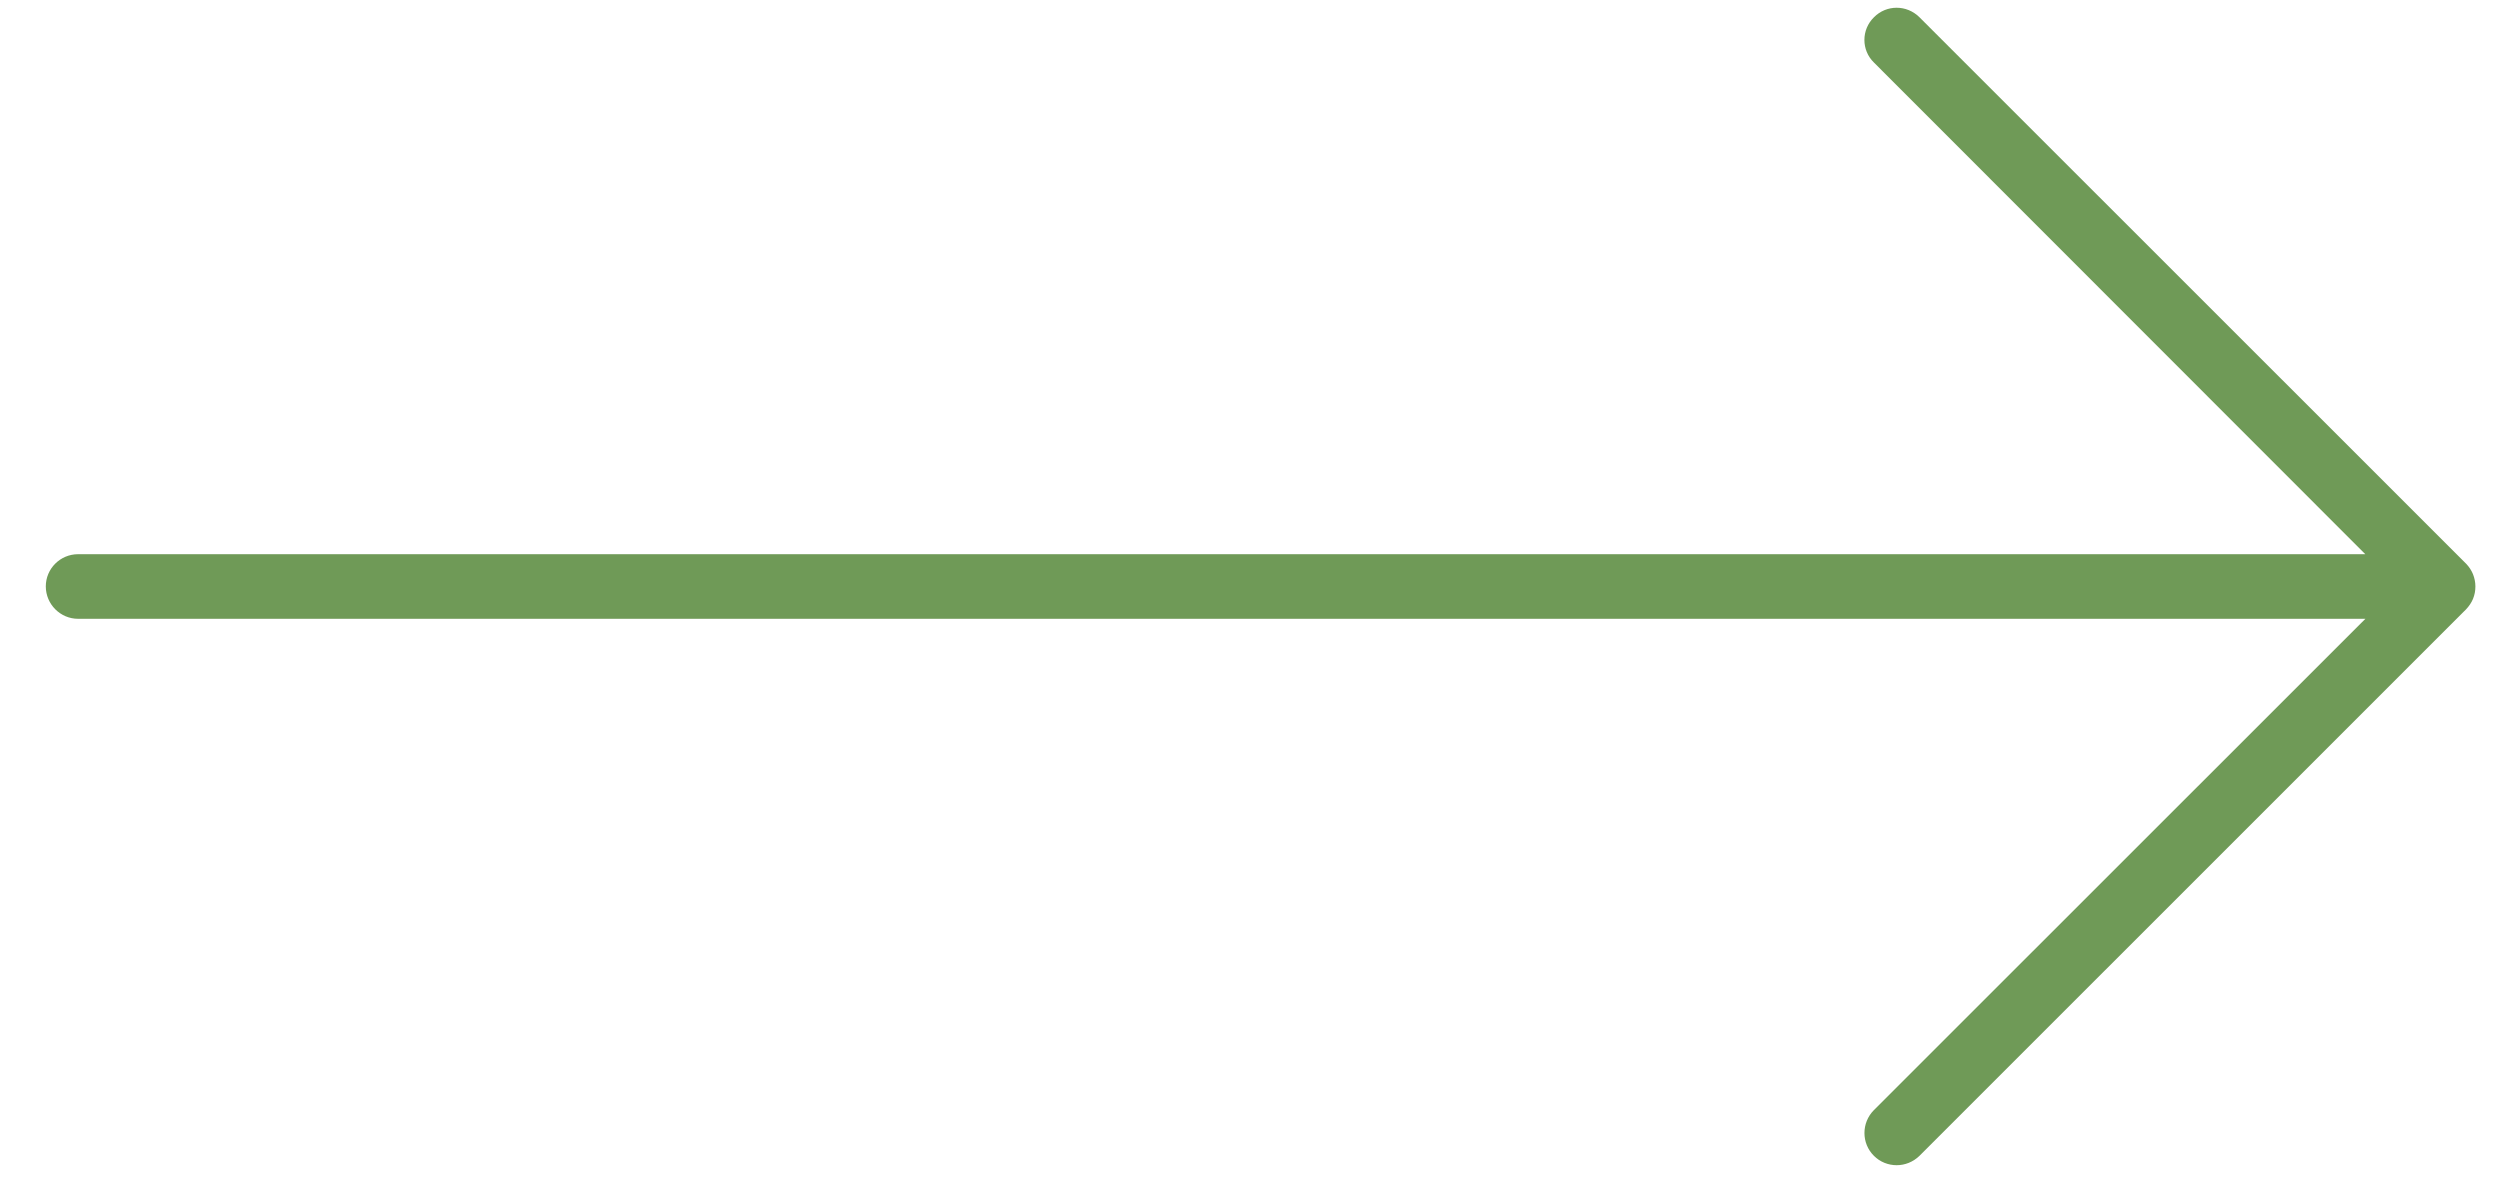 <?xml version="1.0" encoding="utf-8"?>
<!-- Generator: Adobe Illustrator 16.0.0, SVG Export Plug-In . SVG Version: 6.00 Build 0)  -->
<!DOCTYPE svg PUBLIC "-//W3C//DTD SVG 1.1//EN" "http://www.w3.org/Graphics/SVG/1.1/DTD/svg11.dtd">
<svg version="1.1" id="레이어_1" xmlns="http://www.w3.org/2000/svg" xmlns:xlink="http://www.w3.org/1999/xlink" x="0px"
	 y="0px" width="25px" height="11.876px" viewBox="0 0 25 11.876" enable-background="new 0 0 25 11.876" xml:space="preserve">
<path fill="#6F9A57" d="M0.781,6.188h22.873l-4.915,4.913c-0.126,0.127-0.126,0.332,0,0.457c0.062,0.063,0.146,0.094,0.227,0.094
	c0.083,0,0.164-0.031,0.229-0.094l5.466-5.465l0,0c0.029-0.031,0.054-0.067,0.069-0.104c0.016-0.04,0.024-0.079,0.024-0.125
	c0-0.043-0.009-0.084-0.024-0.122c-0.016-0.039-0.039-0.074-0.069-0.105l0,0l-5.467-5.465c-0.127-0.126-0.329-0.126-0.454,0
	c-0.128,0.125-0.128,0.33,0,0.454l4.913,4.916H0.781c-0.178,0-0.323,0.144-0.323,0.322C0.458,6.042,0.603,6.188,0.781,6.188z"/>
</svg>
